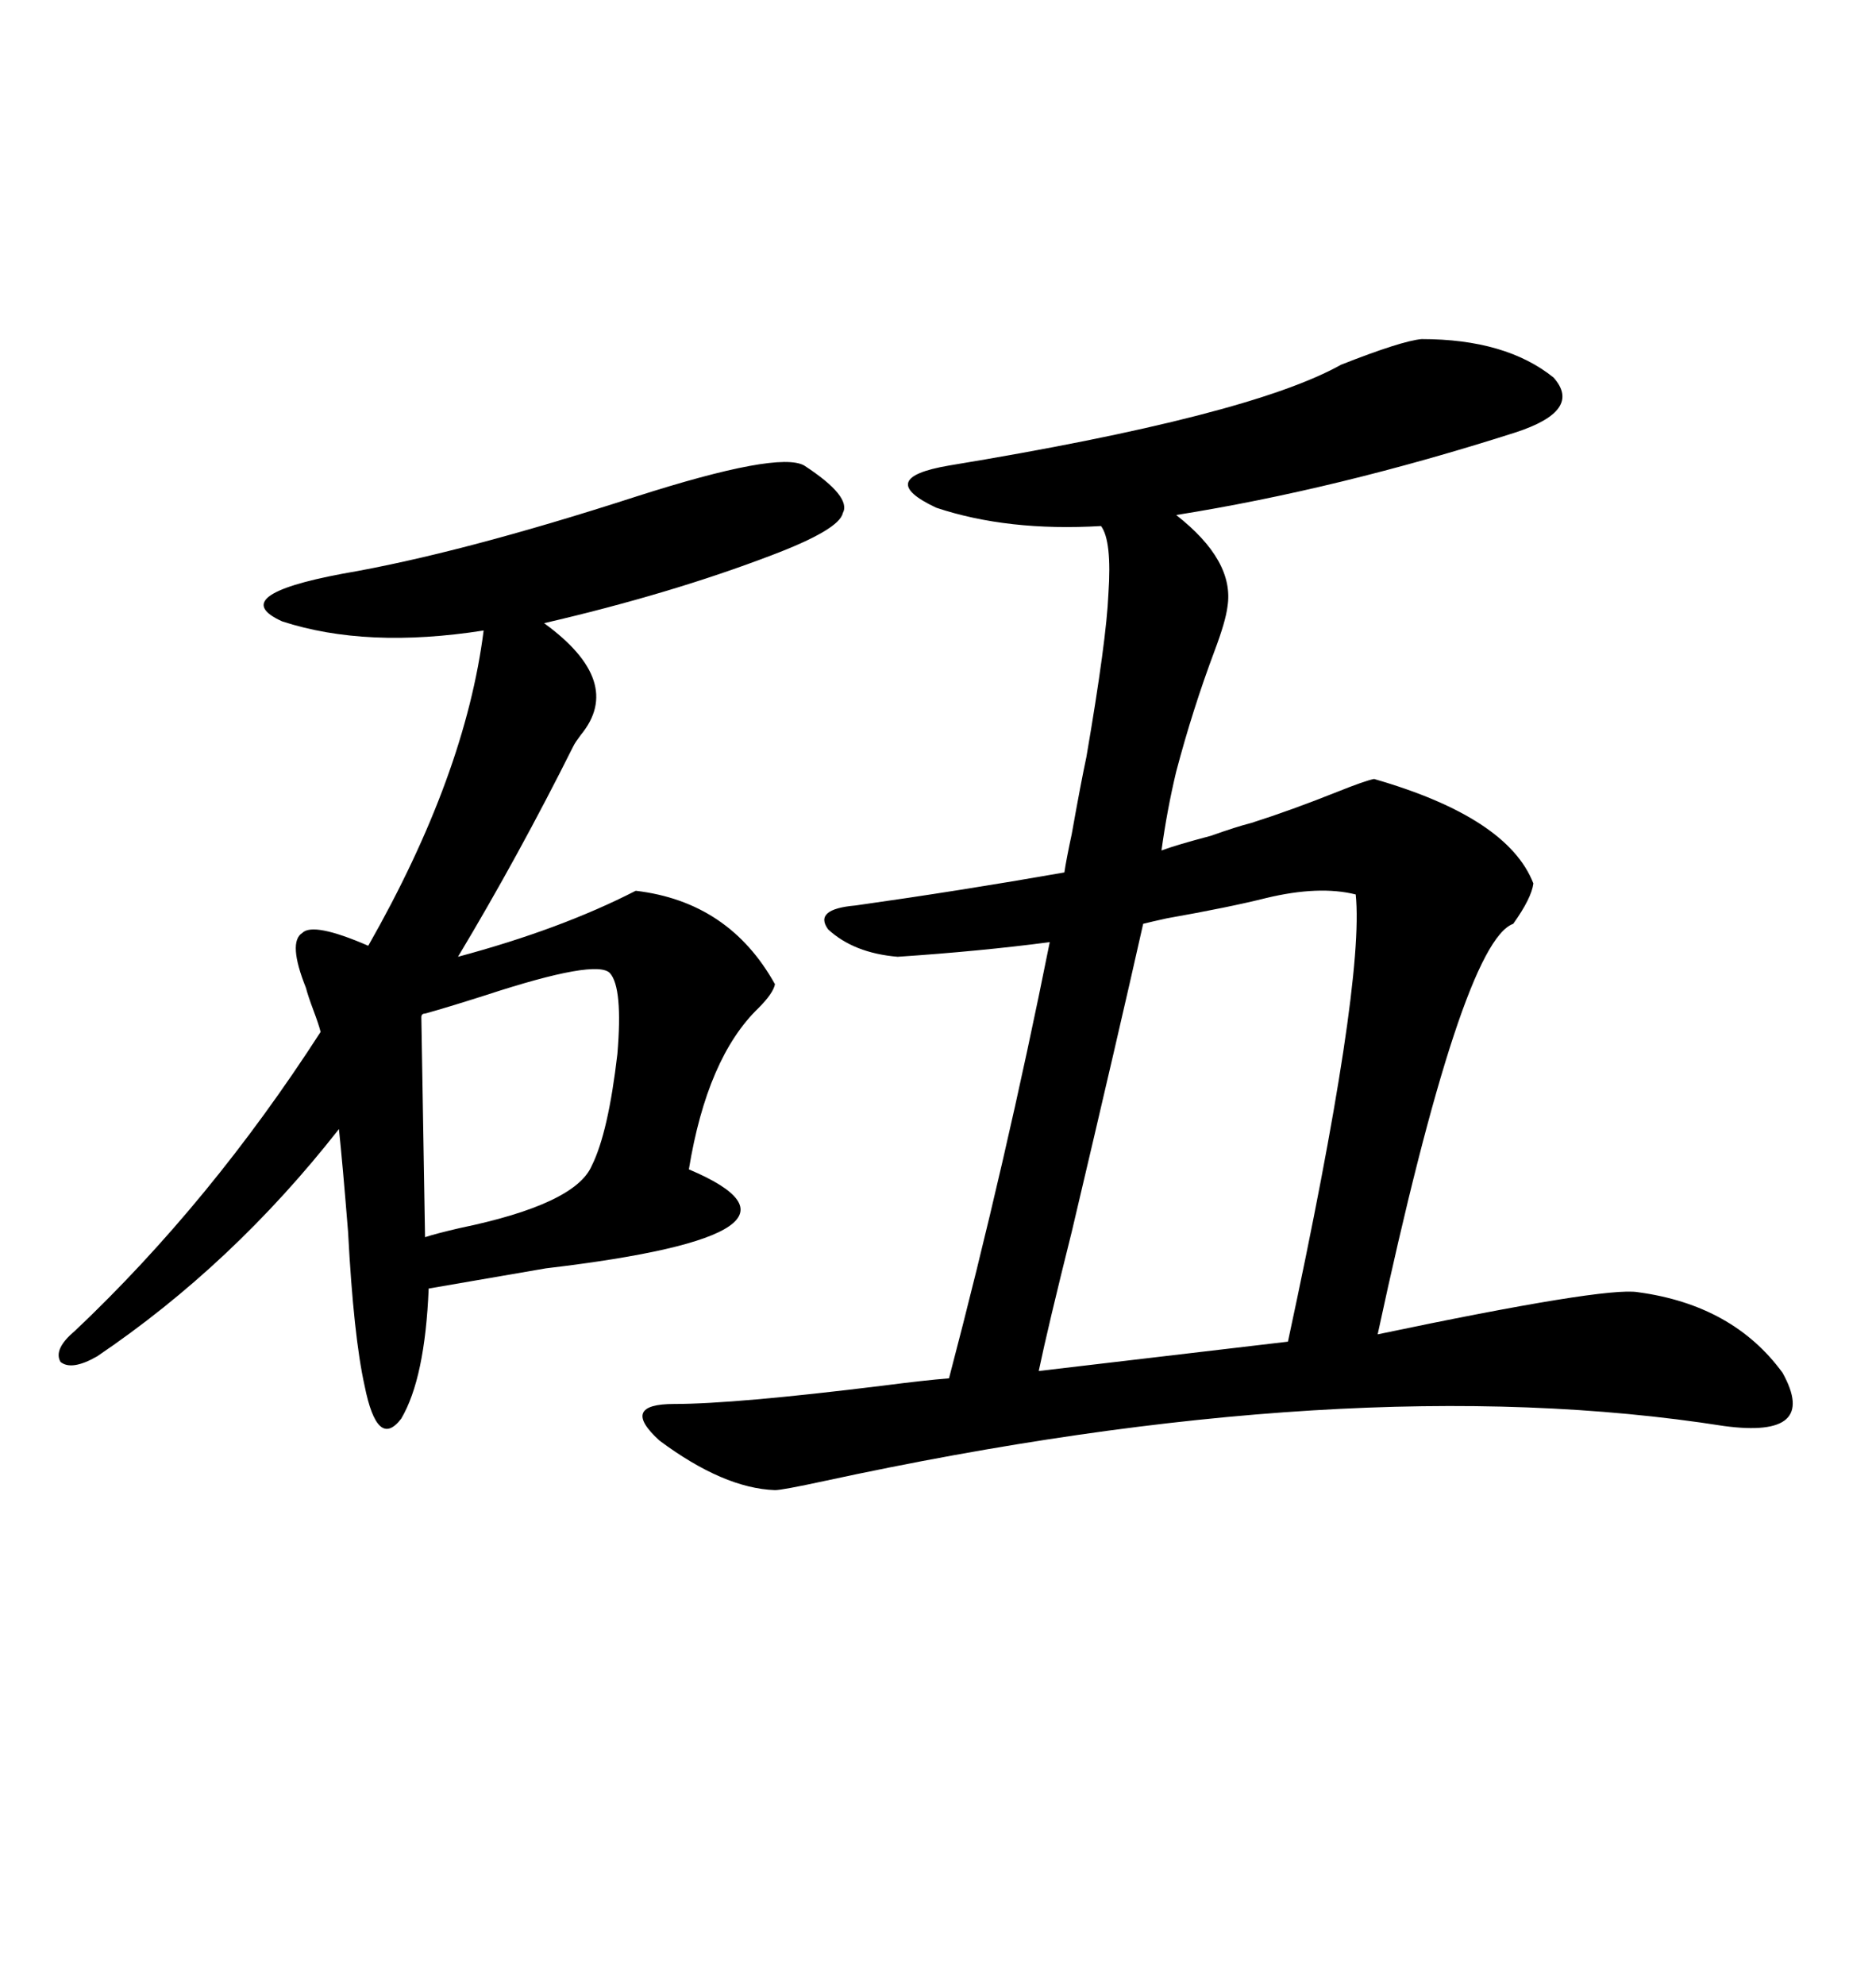 <svg xmlns="http://www.w3.org/2000/svg" xmlns:xlink="http://www.w3.org/1999/xlink" width="300" height="317.285"><path d="M227.34 54.20L227.34 54.20Q240.82 54.20 248.44 60.35L248.44 60.35Q253.13 65.63 242.29 69.14L242.29 69.14Q213.87 78.22 188.09 82.32L188.09 82.32Q197.46 89.65 196.29 96.97L196.29 96.97Q196.00 99.32 194.24 104.00L194.24 104.00Q190.72 113.38 188.09 123.34L188.09 123.34Q186.62 129.49 185.74 135.94L185.74 135.94Q188.09 135.06 193.65 133.59L193.65 133.59Q197.75 132.13 200.10 131.54L200.10 131.54Q206.54 129.49 213.87 126.56L213.87 126.56Q218.26 124.80 219.73 124.51L219.73 124.51Q241.11 130.66 245.21 141.21L245.21 141.21Q244.92 143.55 241.99 147.66L241.99 147.66Q233.79 150.59 220.31 213.28L220.31 213.28Q256.64 205.66 261.91 206.54L261.91 206.54Q277.15 208.59 285.06 219.43L285.06 219.43Q290.92 229.98 275.68 227.93L275.68 227.93Q215.92 218.55 131.84 236.72L131.84 236.72Q125.10 238.18 123.93 238.18L123.93 238.18Q115.72 237.89 105.47 230.27L105.47 230.27Q99.02 224.41 107.81 224.41L107.81 224.41Q117.48 224.41 141.21 221.48L141.21 221.48Q147.95 220.61 151.76 220.31L151.76 220.31Q160.84 185.74 167.87 150.59L167.87 150.59Q156.74 152.05 143.55 152.93L143.55 152.93Q136.52 152.34 132.42 148.54L132.42 148.54Q130.08 145.31 136.82 144.73L136.82 144.73Q153.52 142.38 170.21 139.45L170.21 139.45Q170.51 137.40 171.39 133.30L171.39 133.30Q172.85 125.10 173.73 121.00L173.73 121.00Q176.95 102.25 177.25 94.92L177.25 94.92Q177.83 86.43 176.07 84.08L176.07 84.08Q161.13 84.96 149.71 81.15L149.71 81.15Q139.75 76.46 151.76 74.41L151.76 74.41Q199.80 66.50 214.45 58.30L214.45 58.30Q224.12 54.49 227.34 54.20ZM128.61 74.41L128.61 74.41Q136.23 79.39 134.77 82.03L134.77 82.03Q134.18 84.67 123.34 88.77L123.34 88.77Q107.23 94.92 87.01 99.61L87.01 99.61Q99.90 108.98 92.87 117.48L92.87 117.48Q91.99 118.65 91.70 119.24L91.70 119.24Q82.91 136.82 73.24 152.93L73.24 152.93Q89.65 148.54 101.66 142.38L101.66 142.38Q116.60 144.14 123.93 157.32L123.93 157.32Q123.63 158.79 121.29 161.13L121.29 161.13Q113.09 169.04 110.16 186.91L110.16 186.91Q134.47 197.17 87.30 202.73L87.30 202.73Q75.29 204.79 68.55 205.96L68.55 205.96Q67.97 220.31 64.16 226.76L64.16 226.76Q60.35 231.74 58.30 221.48L58.30 221.48Q56.54 213.57 55.66 196.88L55.66 196.88Q54.79 186.04 54.20 180.47L54.20 180.47Q37.21 202.15 15.53 216.80L15.53 216.80Q11.43 219.14 9.67 217.68L9.67 217.68Q8.50 215.63 12.01 212.70L12.01 212.70Q33.69 192.19 51.27 164.94L51.27 164.94Q50.98 163.77 50.10 161.43L50.10 161.43Q49.22 159.08 48.93 157.91L48.93 157.91Q46.00 150.59 48.34 149.12L48.34 149.12Q50.10 147.36 58.89 151.17L58.89 151.17Q74.41 123.93 77.34 100.78L77.34 100.78Q58.59 103.71 45.12 99.32L45.12 99.32Q36.04 95.21 54.79 91.70L54.79 91.70Q73.54 88.48 101.66 79.39L101.66 79.39Q124.51 72.07 128.61 74.41ZM202.44 143.55L202.44 143.55Q196.58 145.02 186.62 146.78L186.62 146.78Q183.98 147.36 182.81 147.66L182.81 147.66Q179.00 164.65 171.39 196.88L171.39 196.88Q167.58 212.11 166.11 219.14L166.11 219.14L205.96 214.45Q218.26 157.32 216.80 142.97L216.80 142.97Q210.94 141.50 202.44 143.55ZM97.56 155.57L97.56 155.57Q95.51 153.22 77.64 159.08L77.64 159.08Q71.19 161.13 67.97 162.01L67.97 162.01Q67.38 162.01 67.38 162.60L67.38 162.60L67.97 197.75Q69.73 197.17 73.54 196.29L73.54 196.29Q91.99 192.48 94.63 186.33L94.63 186.33Q97.27 181.05 98.73 168.46L98.73 168.46Q99.61 157.91 97.56 155.57Z"/></svg>